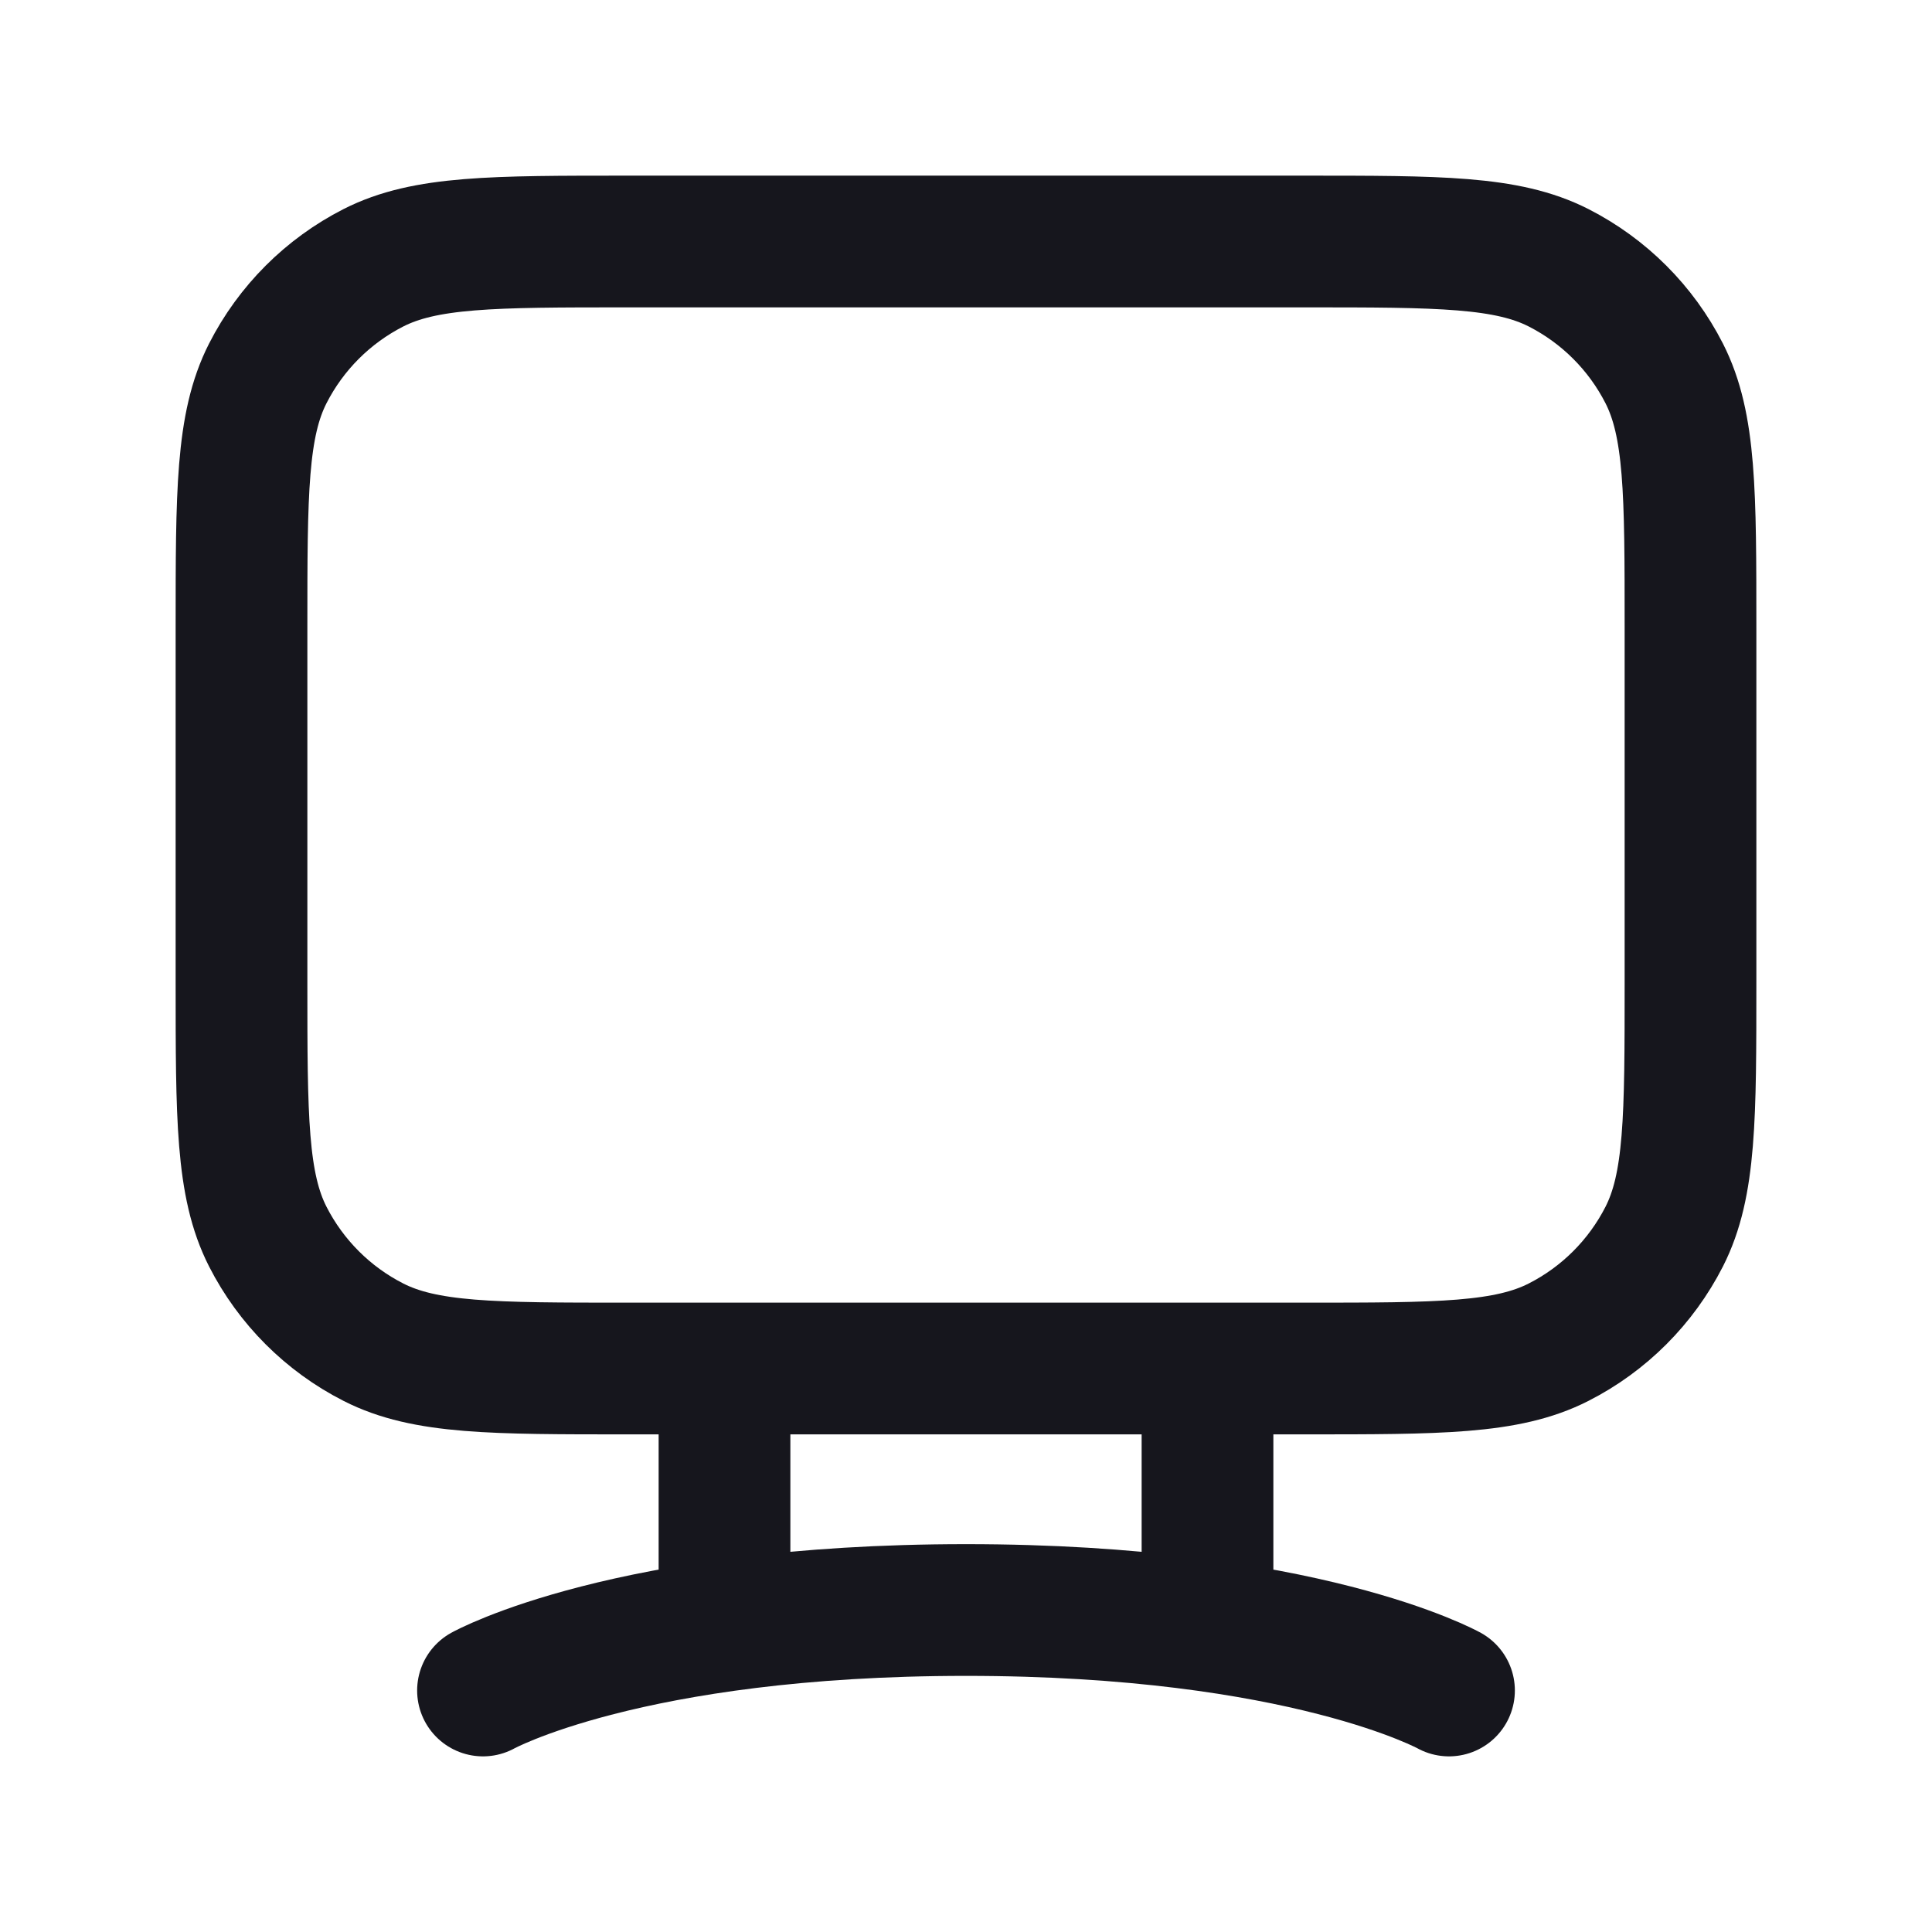 <svg width="44" height="44" viewBox="0 0 44 44" fill="none" xmlns="http://www.w3.org/2000/svg">
<path d="M11 38.5C11 38.5 14.3 36.667 22 36.667C29.7 36.667 33 38.5 33 38.5M16.5 31.167V36.667M27.5 31.167V36.667M14.3 31.167H29.7C32.78 31.167 34.32 31.167 35.497 30.567C36.532 30.04 37.373 29.198 37.901 28.164C38.5 26.987 38.5 25.447 38.5 22.367V14.3C38.5 11.22 38.5 9.68 37.901 8.503C37.373 7.468 36.532 6.627 35.497 6.099C34.32 5.5 32.78 5.5 29.7 5.5H14.3C11.22 5.5 9.68 5.5 8.503 6.099C7.468 6.627 6.627 7.468 6.099 8.503C5.5 9.68 5.5 11.22 5.5 14.3V22.367C5.5 25.447 5.5 26.987 6.099 28.164C6.627 29.198 7.468 30.04 8.503 30.567C9.68 31.167 11.22 31.167 14.3 31.167Z" stroke="#16161D" stroke-width="3" stroke-linecap="round" stroke-linejoin="round"/>
</svg>
